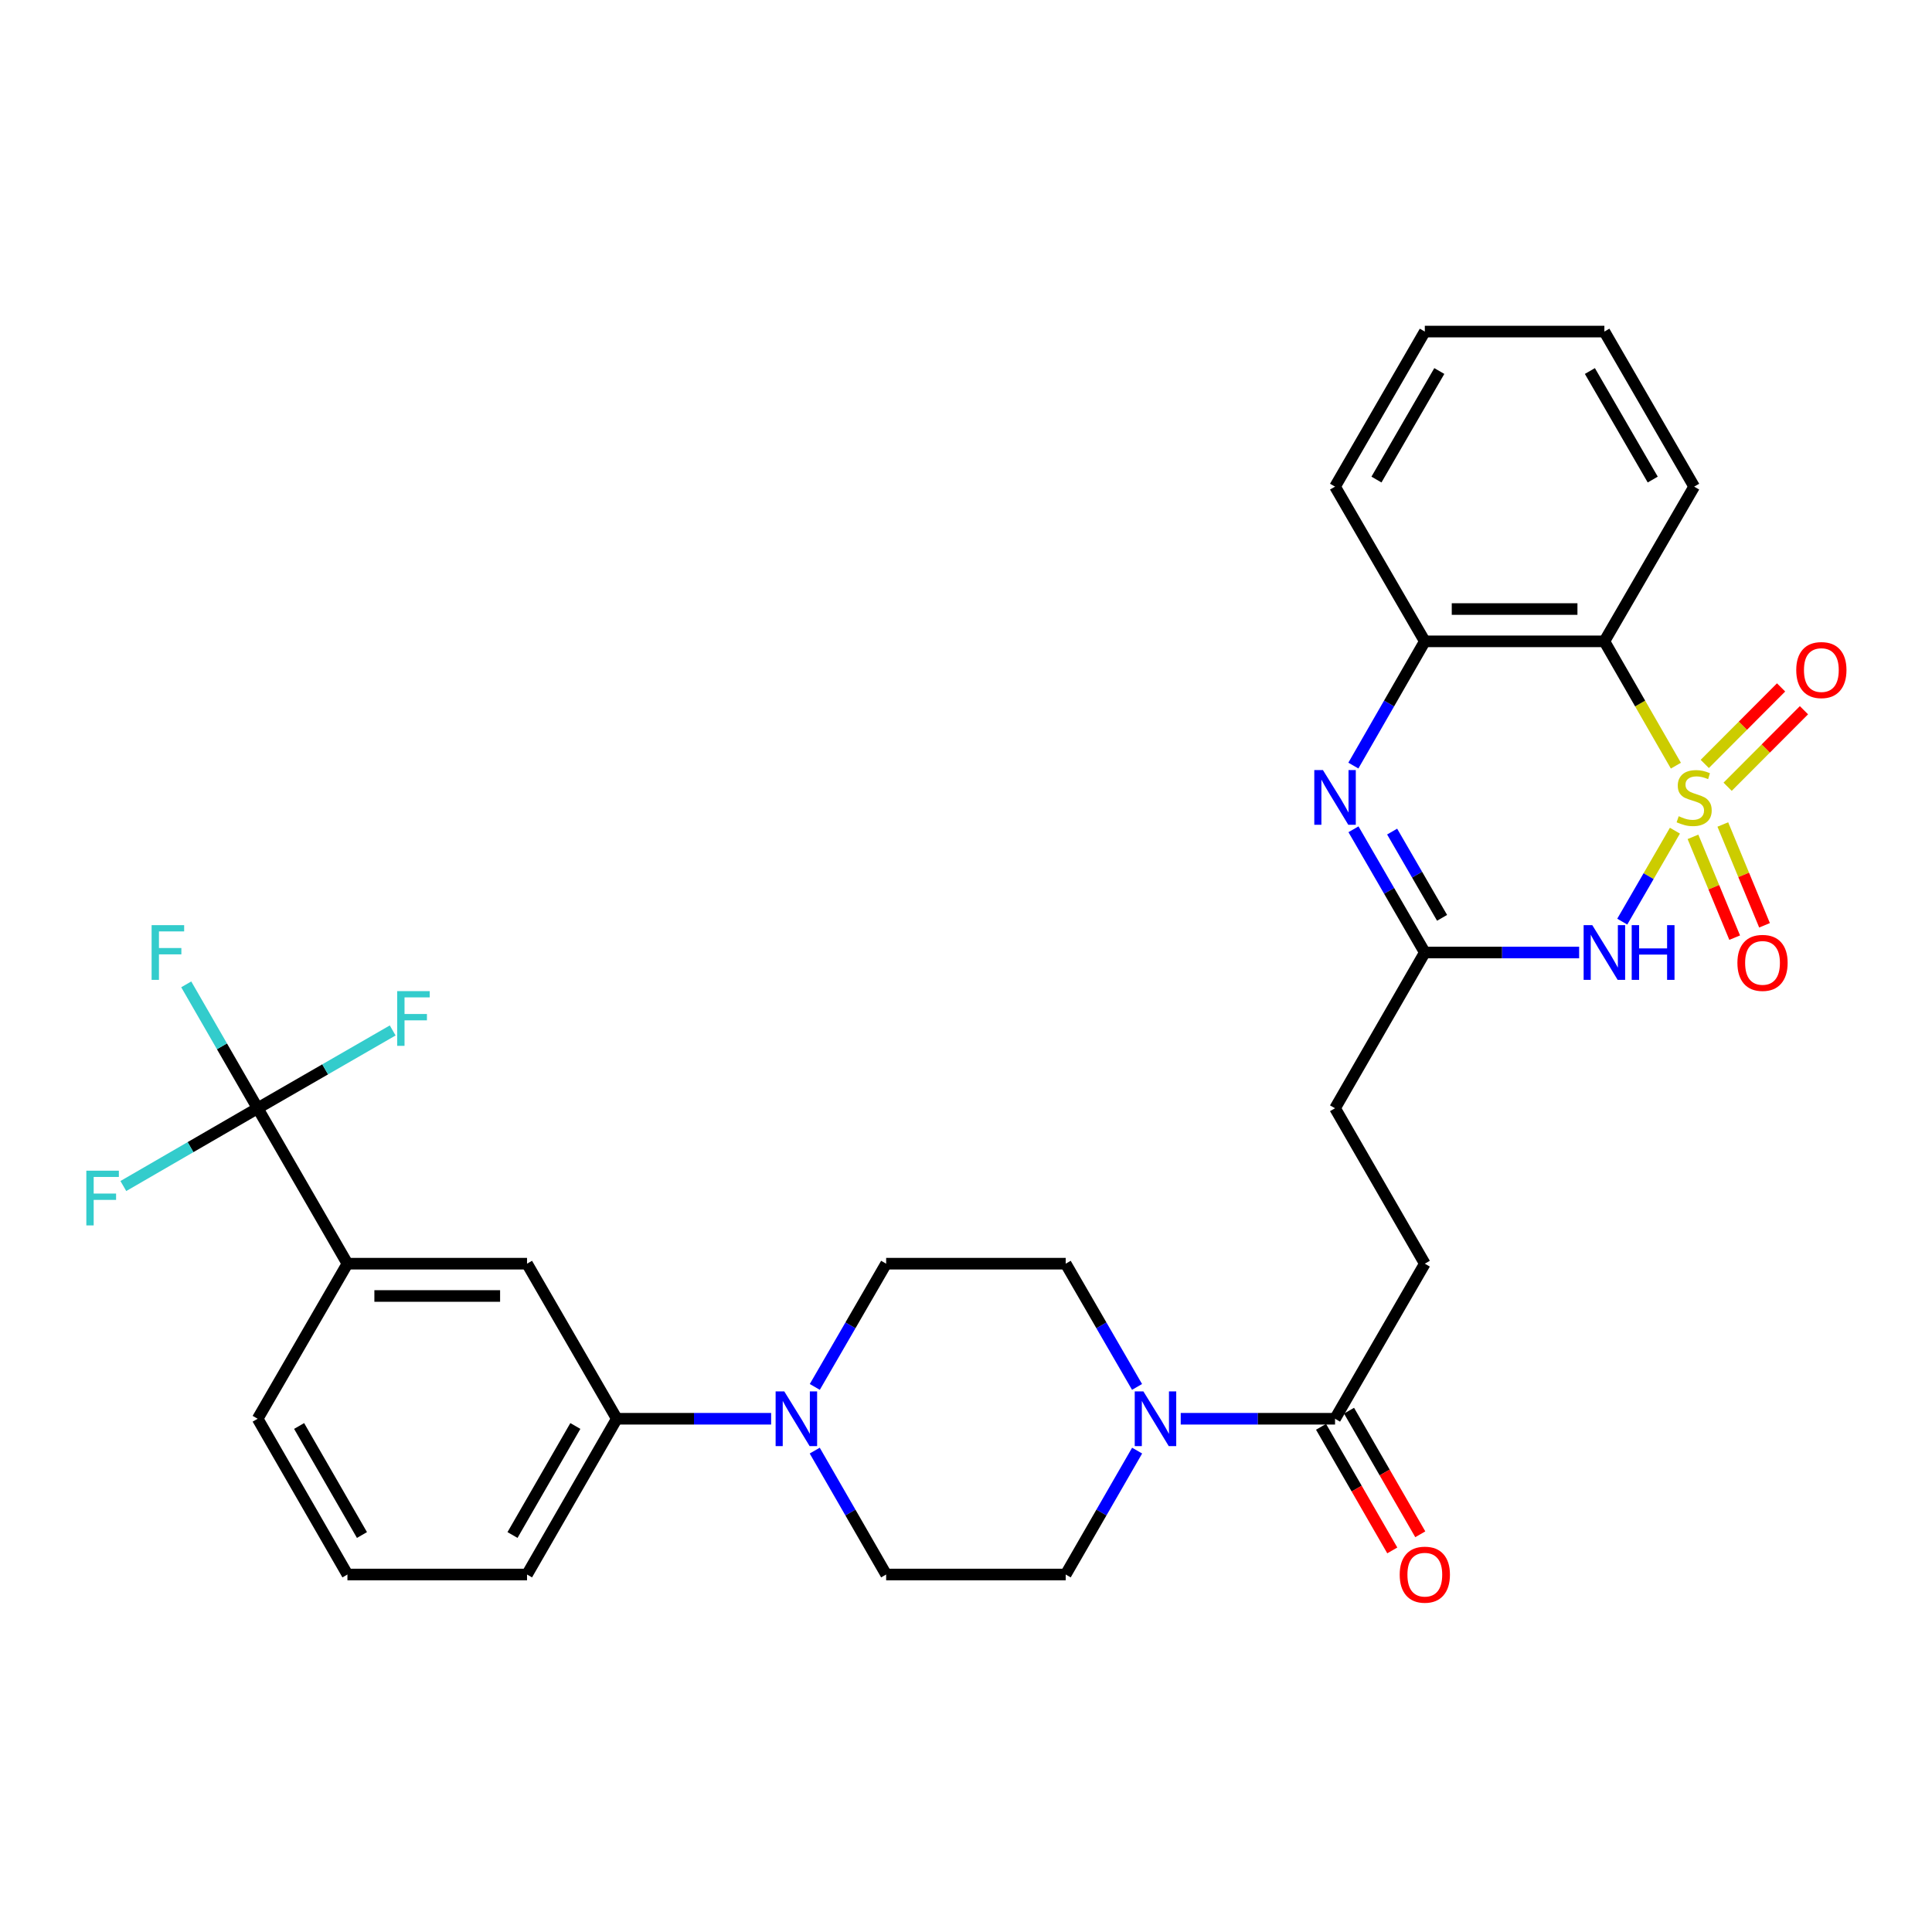<?xml version='1.0' encoding='iso-8859-1'?>
<svg version='1.1' baseProfile='full'
              xmlns='http://www.w3.org/2000/svg'
                      xmlns:rdkit='http://www.rdkit.org/xml'
                      xmlns:xlink='http://www.w3.org/1999/xlink'
                  xml:space='preserve'
width='1000px' height='1000px' viewBox='0 0 1000 1000'>
<!-- END OF HEADER -->
<rect style='opacity:1.0;fill:#FFFFFF;stroke:none' width='1000' height='1000' x='0' y='0'> </rect>
<path class='bond-0' d='M 866.935,429.956 L 853.306,453.495' style='fill:none;fill-rule:evenodd;stroke:#CCCC00;stroke-width:6px;stroke-linecap:butt;stroke-linejoin:miter;stroke-opacity:1' />
<path class='bond-0' d='M 853.306,453.495 L 839.677,477.034' style='fill:none;fill-rule:evenodd;stroke:#0000FF;stroke-width:6px;stroke-linecap:butt;stroke-linejoin:miter;stroke-opacity:1' />
<path class='bond-1' d='M 867.432,396.307 L 848.928,364.134' style='fill:none;fill-rule:evenodd;stroke:#CCCC00;stroke-width:6px;stroke-linecap:butt;stroke-linejoin:miter;stroke-opacity:1' />
<path class='bond-1' d='M 848.928,364.134 L 830.424,331.961' style='fill:none;fill-rule:evenodd;stroke:#000000;stroke-width:6px;stroke-linecap:butt;stroke-linejoin:miter;stroke-opacity:1' />
<path class='bond-9' d='M 894.224,407.22 L 913.975,387.416' style='fill:none;fill-rule:evenodd;stroke:#CCCC00;stroke-width:6px;stroke-linecap:butt;stroke-linejoin:miter;stroke-opacity:1' />
<path class='bond-9' d='M 913.975,387.416 L 933.726,367.613' style='fill:none;fill-rule:evenodd;stroke:#FF0000;stroke-width:6px;stroke-linecap:butt;stroke-linejoin:miter;stroke-opacity:1' />
<path class='bond-9' d='M 882.384,395.412 L 902.135,375.608' style='fill:none;fill-rule:evenodd;stroke:#CCCC00;stroke-width:6px;stroke-linecap:butt;stroke-linejoin:miter;stroke-opacity:1' />
<path class='bond-9' d='M 902.135,375.608 L 921.886,355.804' style='fill:none;fill-rule:evenodd;stroke:#FF0000;stroke-width:6px;stroke-linecap:butt;stroke-linejoin:miter;stroke-opacity:1' />
<path class='bond-10' d='M 876.28,433.148 L 887.072,459.238' style='fill:none;fill-rule:evenodd;stroke:#CCCC00;stroke-width:6px;stroke-linecap:butt;stroke-linejoin:miter;stroke-opacity:1' />
<path class='bond-10' d='M 887.072,459.238 L 897.865,485.328' style='fill:none;fill-rule:evenodd;stroke:#FF0000;stroke-width:6px;stroke-linecap:butt;stroke-linejoin:miter;stroke-opacity:1' />
<path class='bond-10' d='M 891.732,426.756 L 902.525,452.846' style='fill:none;fill-rule:evenodd;stroke:#CCCC00;stroke-width:6px;stroke-linecap:butt;stroke-linejoin:miter;stroke-opacity:1' />
<path class='bond-10' d='M 902.525,452.846 L 913.317,478.936' style='fill:none;fill-rule:evenodd;stroke:#FF0000;stroke-width:6px;stroke-linecap:butt;stroke-linejoin:miter;stroke-opacity:1' />
<path class='bond-3' d='M 817.36,493.015 L 777.423,493.015' style='fill:none;fill-rule:evenodd;stroke:#0000FF;stroke-width:6px;stroke-linecap:butt;stroke-linejoin:miter;stroke-opacity:1' />
<path class='bond-3' d='M 777.423,493.015 L 737.485,493.015' style='fill:none;fill-rule:evenodd;stroke:#000000;stroke-width:6px;stroke-linecap:butt;stroke-linejoin:miter;stroke-opacity:1' />
<path class='bond-5' d='M 830.424,331.961 L 737.485,331.961' style='fill:none;fill-rule:evenodd;stroke:#000000;stroke-width:6px;stroke-linecap:butt;stroke-linejoin:miter;stroke-opacity:1' />
<path class='bond-5' d='M 816.483,315.238 L 751.426,315.238' style='fill:none;fill-rule:evenodd;stroke:#000000;stroke-width:6px;stroke-linecap:butt;stroke-linejoin:miter;stroke-opacity:1' />
<path class='bond-24' d='M 830.424,331.961 L 876.893,251.879' style='fill:none;fill-rule:evenodd;stroke:#000000;stroke-width:6px;stroke-linecap:butt;stroke-linejoin:miter;stroke-opacity:1' />
<path class='bond-2' d='M 700.5,396.267 L 718.992,364.114' style='fill:none;fill-rule:evenodd;stroke:#0000FF;stroke-width:6px;stroke-linecap:butt;stroke-linejoin:miter;stroke-opacity:1' />
<path class='bond-2' d='M 718.992,364.114 L 737.485,331.961' style='fill:none;fill-rule:evenodd;stroke:#000000;stroke-width:6px;stroke-linecap:butt;stroke-linejoin:miter;stroke-opacity:1' />
<path class='bond-31' d='M 700.556,429.236 L 719.021,461.126' style='fill:none;fill-rule:evenodd;stroke:#0000FF;stroke-width:6px;stroke-linecap:butt;stroke-linejoin:miter;stroke-opacity:1' />
<path class='bond-31' d='M 719.021,461.126 L 737.485,493.015' style='fill:none;fill-rule:evenodd;stroke:#000000;stroke-width:6px;stroke-linecap:butt;stroke-linejoin:miter;stroke-opacity:1' />
<path class='bond-31' d='M 720.567,430.424 L 733.492,452.746' style='fill:none;fill-rule:evenodd;stroke:#0000FF;stroke-width:6px;stroke-linecap:butt;stroke-linejoin:miter;stroke-opacity:1' />
<path class='bond-31' d='M 733.492,452.746 L 746.417,475.069' style='fill:none;fill-rule:evenodd;stroke:#000000;stroke-width:6px;stroke-linecap:butt;stroke-linejoin:miter;stroke-opacity:1' />
<path class='bond-23' d='M 737.485,493.015 L 691.015,573.635' style='fill:none;fill-rule:evenodd;stroke:#000000;stroke-width:6px;stroke-linecap:butt;stroke-linejoin:miter;stroke-opacity:1' />
<path class='bond-4' d='M 133.363,573.635 L 179.833,654.079' style='fill:none;fill-rule:evenodd;stroke:#000000;stroke-width:6px;stroke-linecap:butt;stroke-linejoin:miter;stroke-opacity:1' />
<path class='bond-20' d='M 133.363,573.635 L 114.88,541.568' style='fill:none;fill-rule:evenodd;stroke:#000000;stroke-width:6px;stroke-linecap:butt;stroke-linejoin:miter;stroke-opacity:1' />
<path class='bond-20' d='M 114.88,541.568 L 96.397,509.502' style='fill:none;fill-rule:evenodd;stroke:#33CCCC;stroke-width:6px;stroke-linecap:butt;stroke-linejoin:miter;stroke-opacity:1' />
<path class='bond-21' d='M 133.363,573.635 L 168.309,553.497' style='fill:none;fill-rule:evenodd;stroke:#000000;stroke-width:6px;stroke-linecap:butt;stroke-linejoin:miter;stroke-opacity:1' />
<path class='bond-21' d='M 168.309,553.497 L 203.255,533.359' style='fill:none;fill-rule:evenodd;stroke:#33CCCC;stroke-width:6px;stroke-linecap:butt;stroke-linejoin:miter;stroke-opacity:1' />
<path class='bond-22' d='M 133.363,573.635 L 98.604,593.761' style='fill:none;fill-rule:evenodd;stroke:#000000;stroke-width:6px;stroke-linecap:butt;stroke-linejoin:miter;stroke-opacity:1' />
<path class='bond-22' d='M 98.604,593.761 L 63.844,613.887' style='fill:none;fill-rule:evenodd;stroke:#33CCCC;stroke-width:6px;stroke-linecap:butt;stroke-linejoin:miter;stroke-opacity:1' />
<path class='bond-25' d='M 737.485,331.961 L 691.015,251.879' style='fill:none;fill-rule:evenodd;stroke:#000000;stroke-width:6px;stroke-linecap:butt;stroke-linejoin:miter;stroke-opacity:1' />
<path class='bond-6' d='M 611.14,734.346 L 651.078,734.346' style='fill:none;fill-rule:evenodd;stroke:#0000FF;stroke-width:6px;stroke-linecap:butt;stroke-linejoin:miter;stroke-opacity:1' />
<path class='bond-6' d='M 651.078,734.346 L 691.015,734.346' style='fill:none;fill-rule:evenodd;stroke:#000000;stroke-width:6px;stroke-linecap:butt;stroke-linejoin:miter;stroke-opacity:1' />
<path class='bond-14' d='M 588.536,717.867 L 570.072,685.973' style='fill:none;fill-rule:evenodd;stroke:#0000FF;stroke-width:6px;stroke-linecap:butt;stroke-linejoin:miter;stroke-opacity:1' />
<path class='bond-14' d='M 570.072,685.973 L 551.607,654.079' style='fill:none;fill-rule:evenodd;stroke:#000000;stroke-width:6px;stroke-linecap:butt;stroke-linejoin:miter;stroke-opacity:1' />
<path class='bond-15' d='M 588.574,750.832 L 570.09,782.899' style='fill:none;fill-rule:evenodd;stroke:#0000FF;stroke-width:6px;stroke-linecap:butt;stroke-linejoin:miter;stroke-opacity:1' />
<path class='bond-15' d='M 570.09,782.899 L 551.607,814.966' style='fill:none;fill-rule:evenodd;stroke:#000000;stroke-width:6px;stroke-linecap:butt;stroke-linejoin:miter;stroke-opacity:1' />
<path class='bond-7' d='M 421.701,750.832 L 440.185,782.899' style='fill:none;fill-rule:evenodd;stroke:#0000FF;stroke-width:6px;stroke-linecap:butt;stroke-linejoin:miter;stroke-opacity:1' />
<path class='bond-7' d='M 440.185,782.899 L 458.668,814.966' style='fill:none;fill-rule:evenodd;stroke:#000000;stroke-width:6px;stroke-linecap:butt;stroke-linejoin:miter;stroke-opacity:1' />
<path class='bond-12' d='M 399.135,734.346 L 359.198,734.346' style='fill:none;fill-rule:evenodd;stroke:#0000FF;stroke-width:6px;stroke-linecap:butt;stroke-linejoin:miter;stroke-opacity:1' />
<path class='bond-12' d='M 359.198,734.346 L 319.26,734.346' style='fill:none;fill-rule:evenodd;stroke:#000000;stroke-width:6px;stroke-linecap:butt;stroke-linejoin:miter;stroke-opacity:1' />
<path class='bond-33' d='M 421.739,717.867 L 440.203,685.973' style='fill:none;fill-rule:evenodd;stroke:#0000FF;stroke-width:6px;stroke-linecap:butt;stroke-linejoin:miter;stroke-opacity:1' />
<path class='bond-33' d='M 440.203,685.973 L 458.668,654.079' style='fill:none;fill-rule:evenodd;stroke:#000000;stroke-width:6px;stroke-linecap:butt;stroke-linejoin:miter;stroke-opacity:1' />
<path class='bond-8' d='M 691.015,734.346 L 737.485,654.079' style='fill:none;fill-rule:evenodd;stroke:#000000;stroke-width:6px;stroke-linecap:butt;stroke-linejoin:miter;stroke-opacity:1' />
<path class='bond-18' d='M 683.771,738.521 L 702.209,770.508' style='fill:none;fill-rule:evenodd;stroke:#000000;stroke-width:6px;stroke-linecap:butt;stroke-linejoin:miter;stroke-opacity:1' />
<path class='bond-18' d='M 702.209,770.508 L 720.646,802.495' style='fill:none;fill-rule:evenodd;stroke:#FF0000;stroke-width:6px;stroke-linecap:butt;stroke-linejoin:miter;stroke-opacity:1' />
<path class='bond-18' d='M 698.259,730.171 L 716.697,762.158' style='fill:none;fill-rule:evenodd;stroke:#000000;stroke-width:6px;stroke-linecap:butt;stroke-linejoin:miter;stroke-opacity:1' />
<path class='bond-18' d='M 716.697,762.158 L 735.134,794.144' style='fill:none;fill-rule:evenodd;stroke:#FF0000;stroke-width:6px;stroke-linecap:butt;stroke-linejoin:miter;stroke-opacity:1' />
<path class='bond-11' d='M 179.833,654.079 L 272.79,654.079' style='fill:none;fill-rule:evenodd;stroke:#000000;stroke-width:6px;stroke-linecap:butt;stroke-linejoin:miter;stroke-opacity:1' />
<path class='bond-11' d='M 193.777,670.801 L 258.847,670.801' style='fill:none;fill-rule:evenodd;stroke:#000000;stroke-width:6px;stroke-linecap:butt;stroke-linejoin:miter;stroke-opacity:1' />
<path class='bond-34' d='M 179.833,654.079 L 133.363,734.346' style='fill:none;fill-rule:evenodd;stroke:#000000;stroke-width:6px;stroke-linecap:butt;stroke-linejoin:miter;stroke-opacity:1' />
<path class='bond-13' d='M 319.26,734.346 L 272.79,654.079' style='fill:none;fill-rule:evenodd;stroke:#000000;stroke-width:6px;stroke-linecap:butt;stroke-linejoin:miter;stroke-opacity:1' />
<path class='bond-27' d='M 319.26,734.346 L 272.79,814.966' style='fill:none;fill-rule:evenodd;stroke:#000000;stroke-width:6px;stroke-linecap:butt;stroke-linejoin:miter;stroke-opacity:1' />
<path class='bond-27' d='M 297.801,738.088 L 265.273,794.522' style='fill:none;fill-rule:evenodd;stroke:#000000;stroke-width:6px;stroke-linecap:butt;stroke-linejoin:miter;stroke-opacity:1' />
<path class='bond-17' d='M 551.607,654.079 L 458.668,654.079' style='fill:none;fill-rule:evenodd;stroke:#000000;stroke-width:6px;stroke-linecap:butt;stroke-linejoin:miter;stroke-opacity:1' />
<path class='bond-16' d='M 551.607,814.966 L 458.668,814.966' style='fill:none;fill-rule:evenodd;stroke:#000000;stroke-width:6px;stroke-linecap:butt;stroke-linejoin:miter;stroke-opacity:1' />
<path class='bond-19' d='M 737.485,654.079 L 691.015,573.635' style='fill:none;fill-rule:evenodd;stroke:#000000;stroke-width:6px;stroke-linecap:butt;stroke-linejoin:miter;stroke-opacity:1' />
<path class='bond-29' d='M 876.893,251.879 L 830.424,171.622' style='fill:none;fill-rule:evenodd;stroke:#000000;stroke-width:6px;stroke-linecap:butt;stroke-linejoin:miter;stroke-opacity:1' />
<path class='bond-29' d='M 855.451,248.22 L 822.923,192.039' style='fill:none;fill-rule:evenodd;stroke:#000000;stroke-width:6px;stroke-linecap:butt;stroke-linejoin:miter;stroke-opacity:1' />
<path class='bond-32' d='M 691.015,251.879 L 737.485,171.622' style='fill:none;fill-rule:evenodd;stroke:#000000;stroke-width:6px;stroke-linecap:butt;stroke-linejoin:miter;stroke-opacity:1' />
<path class='bond-32' d='M 712.457,248.22 L 744.986,192.039' style='fill:none;fill-rule:evenodd;stroke:#000000;stroke-width:6px;stroke-linecap:butt;stroke-linejoin:miter;stroke-opacity:1' />
<path class='bond-26' d='M 133.363,734.346 L 179.833,814.966' style='fill:none;fill-rule:evenodd;stroke:#000000;stroke-width:6px;stroke-linecap:butt;stroke-linejoin:miter;stroke-opacity:1' />
<path class='bond-26' d='M 154.822,738.088 L 187.35,794.522' style='fill:none;fill-rule:evenodd;stroke:#000000;stroke-width:6px;stroke-linecap:butt;stroke-linejoin:miter;stroke-opacity:1' />
<path class='bond-28' d='M 272.79,814.966 L 179.833,814.966' style='fill:none;fill-rule:evenodd;stroke:#000000;stroke-width:6px;stroke-linecap:butt;stroke-linejoin:miter;stroke-opacity:1' />
<path class='bond-30' d='M 830.424,171.622 L 737.485,171.622' style='fill:none;fill-rule:evenodd;stroke:#000000;stroke-width:6px;stroke-linecap:butt;stroke-linejoin:miter;stroke-opacity:1' />
<path  class='atom-0' d='M 868.893 422.477
Q 869.213 422.597, 870.533 423.157
Q 871.853 423.717, 873.293 424.077
Q 874.773 424.397, 876.213 424.397
Q 878.893 424.397, 880.453 423.117
Q 882.013 421.797, 882.013 419.517
Q 882.013 417.957, 881.213 416.997
Q 880.453 416.037, 879.253 415.517
Q 878.053 414.997, 876.053 414.397
Q 873.533 413.637, 872.013 412.917
Q 870.533 412.197, 869.453 410.677
Q 868.413 409.157, 868.413 406.597
Q 868.413 403.037, 870.813 400.837
Q 873.253 398.637, 878.053 398.637
Q 881.333 398.637, 885.053 400.197
L 884.133 403.277
Q 880.733 401.877, 878.173 401.877
Q 875.413 401.877, 873.893 403.037
Q 872.373 404.157, 872.413 406.117
Q 872.413 407.637, 873.173 408.557
Q 873.973 409.477, 875.093 409.997
Q 876.253 410.517, 878.173 411.117
Q 880.733 411.917, 882.253 412.717
Q 883.773 413.517, 884.853 415.157
Q 885.973 416.757, 885.973 419.517
Q 885.973 423.437, 883.333 425.557
Q 880.733 427.637, 876.373 427.637
Q 873.853 427.637, 871.933 427.077
Q 870.053 426.557, 867.813 425.637
L 868.893 422.477
' fill='#CCCC00'/>
<path  class='atom-1' d='M 824.164 478.855
L 833.444 493.855
Q 834.364 495.335, 835.844 498.015
Q 837.324 500.695, 837.404 500.855
L 837.404 478.855
L 841.164 478.855
L 841.164 507.175
L 837.284 507.175
L 827.324 490.775
Q 826.164 488.855, 824.924 486.655
Q 823.724 484.455, 823.364 483.775
L 823.364 507.175
L 819.684 507.175
L 819.684 478.855
L 824.164 478.855
' fill='#0000FF'/>
<path  class='atom-1' d='M 844.564 478.855
L 848.404 478.855
L 848.404 490.895
L 862.884 490.895
L 862.884 478.855
L 866.724 478.855
L 866.724 507.175
L 862.884 507.175
L 862.884 494.095
L 848.404 494.095
L 848.404 507.175
L 844.564 507.175
L 844.564 478.855
' fill='#0000FF'/>
<path  class='atom-3' d='M 684.755 398.597
L 694.035 413.597
Q 694.955 415.077, 696.435 417.757
Q 697.915 420.437, 697.995 420.597
L 697.995 398.597
L 701.755 398.597
L 701.755 426.917
L 697.875 426.917
L 687.915 410.517
Q 686.755 408.597, 685.515 406.397
Q 684.315 404.197, 683.955 403.517
L 683.955 426.917
L 680.275 426.917
L 680.275 398.597
L 684.755 398.597
' fill='#0000FF'/>
<path  class='atom-7' d='M 591.816 720.186
L 601.096 735.186
Q 602.016 736.666, 603.496 739.346
Q 604.976 742.026, 605.056 742.186
L 605.056 720.186
L 608.816 720.186
L 608.816 748.506
L 604.936 748.506
L 594.976 732.106
Q 593.816 730.186, 592.576 727.986
Q 591.376 725.786, 591.016 725.106
L 591.016 748.506
L 587.336 748.506
L 587.336 720.186
L 591.816 720.186
' fill='#0000FF'/>
<path  class='atom-8' d='M 405.939 720.186
L 415.219 735.186
Q 416.139 736.666, 417.619 739.346
Q 419.099 742.026, 419.179 742.186
L 419.179 720.186
L 422.939 720.186
L 422.939 748.506
L 419.059 748.506
L 409.099 732.106
Q 407.939 730.186, 406.699 727.986
Q 405.499 725.786, 405.139 725.106
L 405.139 748.506
L 401.459 748.506
L 401.459 720.186
L 405.939 720.186
' fill='#0000FF'/>
<path  class='atom-10' d='M 929.733 346.821
Q 929.733 340.021, 933.093 336.221
Q 936.453 332.421, 942.733 332.421
Q 949.013 332.421, 952.373 336.221
Q 955.733 340.021, 955.733 346.821
Q 955.733 353.701, 952.333 357.621
Q 948.933 361.501, 942.733 361.501
Q 936.493 361.501, 933.093 357.621
Q 929.733 353.741, 929.733 346.821
M 942.733 358.301
Q 947.053 358.301, 949.373 355.421
Q 951.733 352.501, 951.733 346.821
Q 951.733 341.261, 949.373 338.461
Q 947.053 335.621, 942.733 335.621
Q 938.413 335.621, 936.053 338.421
Q 933.733 341.221, 933.733 346.821
Q 933.733 352.541, 936.053 355.421
Q 938.413 358.301, 942.733 358.301
' fill='#FF0000'/>
<path  class='atom-11' d='M 899.279 498.381
Q 899.279 491.581, 902.639 487.781
Q 905.999 483.981, 912.279 483.981
Q 918.559 483.981, 921.919 487.781
Q 925.279 491.581, 925.279 498.381
Q 925.279 505.261, 921.879 509.181
Q 918.479 513.061, 912.279 513.061
Q 906.039 513.061, 902.639 509.181
Q 899.279 505.301, 899.279 498.381
M 912.279 509.861
Q 916.599 509.861, 918.919 506.981
Q 921.279 504.061, 921.279 498.381
Q 921.279 492.821, 918.919 490.021
Q 916.599 487.181, 912.279 487.181
Q 907.959 487.181, 905.599 489.981
Q 903.279 492.781, 903.279 498.381
Q 903.279 504.101, 905.599 506.981
Q 907.959 509.861, 912.279 509.861
' fill='#FF0000'/>
<path  class='atom-19' d='M 724.485 815.046
Q 724.485 808.246, 727.845 804.446
Q 731.205 800.646, 737.485 800.646
Q 743.765 800.646, 747.125 804.446
Q 750.485 808.246, 750.485 815.046
Q 750.485 821.926, 747.085 825.846
Q 743.685 829.726, 737.485 829.726
Q 731.245 829.726, 727.845 825.846
Q 724.485 821.966, 724.485 815.046
M 737.485 826.526
Q 741.805 826.526, 744.125 823.646
Q 746.485 820.726, 746.485 815.046
Q 746.485 809.486, 744.125 806.686
Q 741.805 803.846, 737.485 803.846
Q 733.165 803.846, 730.805 806.646
Q 728.485 809.446, 728.485 815.046
Q 728.485 820.766, 730.805 823.646
Q 733.165 826.526, 737.485 826.526
' fill='#FF0000'/>
<path  class='atom-21' d='M 78.474 478.855
L 95.314 478.855
L 95.314 482.095
L 82.274 482.095
L 82.274 490.695
L 93.874 490.695
L 93.874 493.975
L 82.274 493.975
L 82.274 507.175
L 78.474 507.175
L 78.474 478.855
' fill='#33CCCC'/>
<path  class='atom-22' d='M 205.582 513.006
L 222.422 513.006
L 222.422 516.246
L 209.382 516.246
L 209.382 524.846
L 220.982 524.846
L 220.982 528.126
L 209.382 528.126
L 209.382 541.326
L 205.582 541.326
L 205.582 513.006
' fill='#33CCCC'/>
<path  class='atom-23' d='M 44.686 605.945
L 61.526 605.945
L 61.526 609.185
L 48.486 609.185
L 48.486 617.785
L 60.086 617.785
L 60.086 621.065
L 48.486 621.065
L 48.486 634.265
L 44.686 634.265
L 44.686 605.945
' fill='#33CCCC'/>
</svg>
